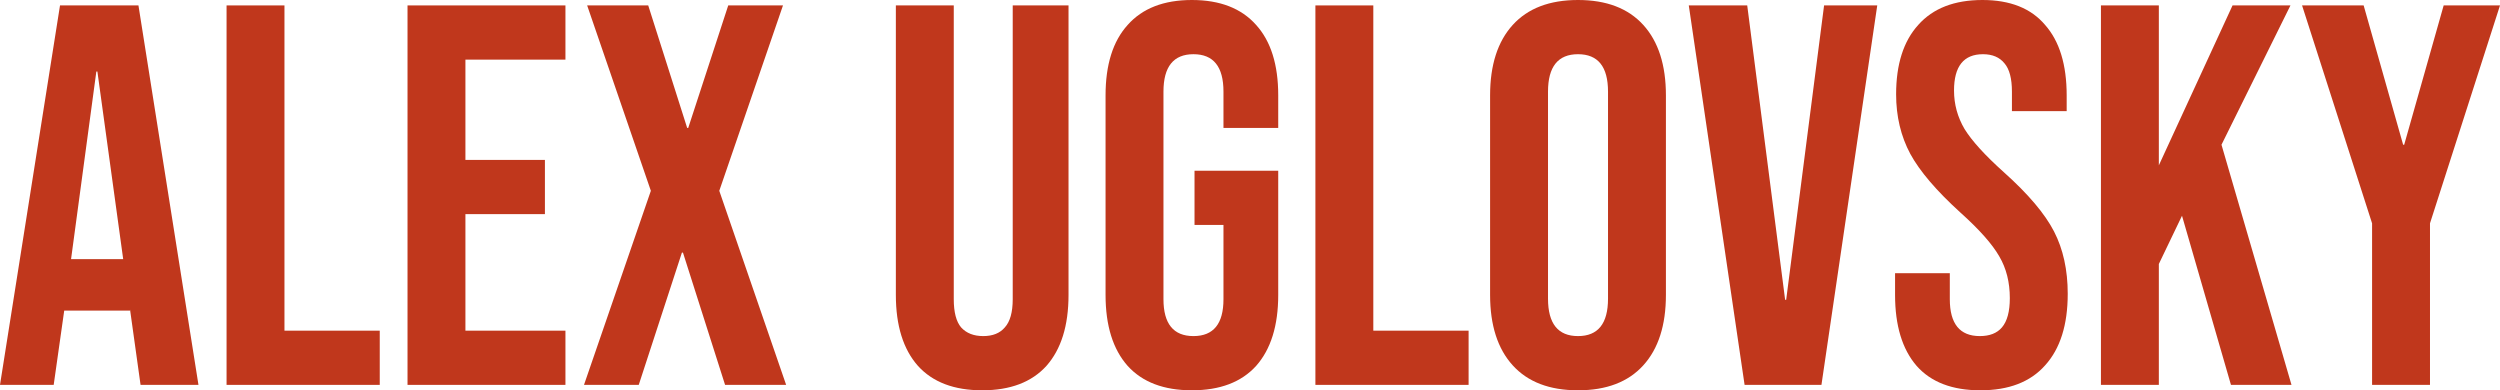 <?xml version="1.0" encoding="UTF-8"?> <svg xmlns="http://www.w3.org/2000/svg" width="237" height="37" viewBox="0 0 237 37" fill="none"><path d="M5.689 0.514H13.125L18.814 36.486H13.325L12.327 29.343V29.446H6.088L5.09 36.486H0L5.689 0.514ZM11.678 24.564L9.233 6.783H9.133L6.737 24.564H11.678Z" fill="#C0371C"></path><path d="M21.478 0.514H26.967V31.347H36V36.486H21.478V0.514Z" fill="#C0371C"></path><path d="M38.633 0.514H53.604V5.653H44.122V15.16H51.658V20.299H44.122V31.347H53.604V36.486H38.633V0.514Z" fill="#C0371C"></path><path d="M61.701 18.089L55.662 0.514H61.451L65.144 12.128H65.244L69.037 0.514H74.227L68.188 18.089L74.526 36.486H68.737L64.745 23.947H64.645L60.553 36.486H55.363L61.701 18.089Z" fill="#C0371C"></path><path d="M93.112 37C90.45 37 88.42 36.229 87.023 34.688C85.626 33.112 84.927 30.868 84.927 27.956V0.514H90.417V28.367C90.417 29.6 90.65 30.491 91.115 31.039C91.614 31.587 92.313 31.861 93.211 31.861C94.11 31.861 94.792 31.587 95.257 31.039C95.757 30.491 96.006 29.6 96.006 28.367V0.514H101.296V27.956C101.296 30.868 100.597 33.112 99.2 34.688C97.803 36.229 95.773 37 93.112 37Z" fill="#C0371C"></path><path d="M112.991 37C110.329 37 108.3 36.229 106.903 34.688C105.505 33.112 104.807 30.868 104.807 27.956V9.044C104.807 6.132 105.505 3.906 106.903 2.364C108.3 0.788 110.329 0 112.991 0C115.653 0 117.682 0.788 119.08 2.364C120.477 3.906 121.176 6.132 121.176 9.044V12.128H115.985V8.685C115.985 6.321 115.037 5.139 113.141 5.139C111.244 5.139 110.296 6.321 110.296 8.685V28.367C110.296 30.696 111.244 31.861 113.141 31.861C115.037 31.861 115.985 30.696 115.985 28.367V21.326H113.241V16.188H121.176V27.956C121.176 30.868 120.477 33.112 119.08 34.688C117.682 36.229 115.653 37 112.991 37Z" fill="#C0371C"></path><path d="M124.7 0.514H130.19V31.347H139.223V36.486H124.7V0.514Z" fill="#C0371C"></path><path d="M149.595 37C146.9 37 144.838 36.212 143.407 34.636C141.976 33.06 141.261 30.833 141.261 27.956V9.044C141.261 6.167 141.976 3.94 143.407 2.364C144.838 0.788 146.9 0 149.595 0C152.29 0 154.353 0.788 155.783 2.364C157.214 3.94 157.929 6.167 157.929 9.044V27.956C157.929 30.833 157.214 33.06 155.783 34.636C154.353 36.212 152.29 37 149.595 37ZM149.595 31.861C151.492 31.861 152.44 30.679 152.44 28.315V8.685C152.44 6.321 151.492 5.139 149.595 5.139C147.699 5.139 146.751 6.321 146.751 8.685V28.315C146.751 30.679 147.699 31.861 149.595 31.861Z" fill="#C0371C"></path><path d="M160.097 0.514H165.637L169.23 28.418H169.33L172.923 0.514H177.963L172.673 36.486H165.387L160.097 0.514Z" fill="#C0371C"></path><path d="M187.737 37C185.075 37 183.062 36.229 181.698 34.688C180.334 33.112 179.652 30.868 179.652 27.956V25.9H184.842V28.367C184.842 30.696 185.79 31.861 187.687 31.861C188.618 31.861 189.317 31.587 189.783 31.039C190.282 30.456 190.531 29.532 190.531 28.264C190.531 26.756 190.199 25.438 189.533 24.307C188.868 23.142 187.637 21.755 185.84 20.144C183.578 18.089 181.998 16.239 181.099 14.594C180.201 12.916 179.752 11.031 179.752 8.942C179.752 6.098 180.45 3.906 181.848 2.364C183.245 0.788 185.275 0 187.936 0C190.565 0 192.544 0.788 193.875 2.364C195.239 3.906 195.921 6.132 195.921 9.044V10.535H190.731V8.685C190.731 7.451 190.498 6.561 190.032 6.013C189.567 5.43 188.884 5.139 187.986 5.139C186.156 5.139 185.241 6.287 185.241 8.582C185.241 9.884 185.574 11.1 186.239 12.231C186.938 13.361 188.186 14.732 189.982 16.342C192.278 18.397 193.858 20.264 194.723 21.943C195.588 23.622 196.021 25.592 196.021 27.853C196.021 30.799 195.306 33.06 193.875 34.636C192.478 36.212 190.432 37 187.737 37Z" fill="#C0371C"></path><path d="M199.169 0.514H204.658V15.674L211.645 0.514H217.135L210.597 13.721L217.234 36.486H211.495L206.854 20.453L204.658 25.026V36.486H199.169V0.514Z" fill="#C0371C"></path><path d="M224.873 21.172L218.236 0.514H224.074L227.817 13.721H227.917L231.66 0.514H237L230.363 21.172V36.486H224.873V21.172Z" fill="#C0371C"></path></svg> 